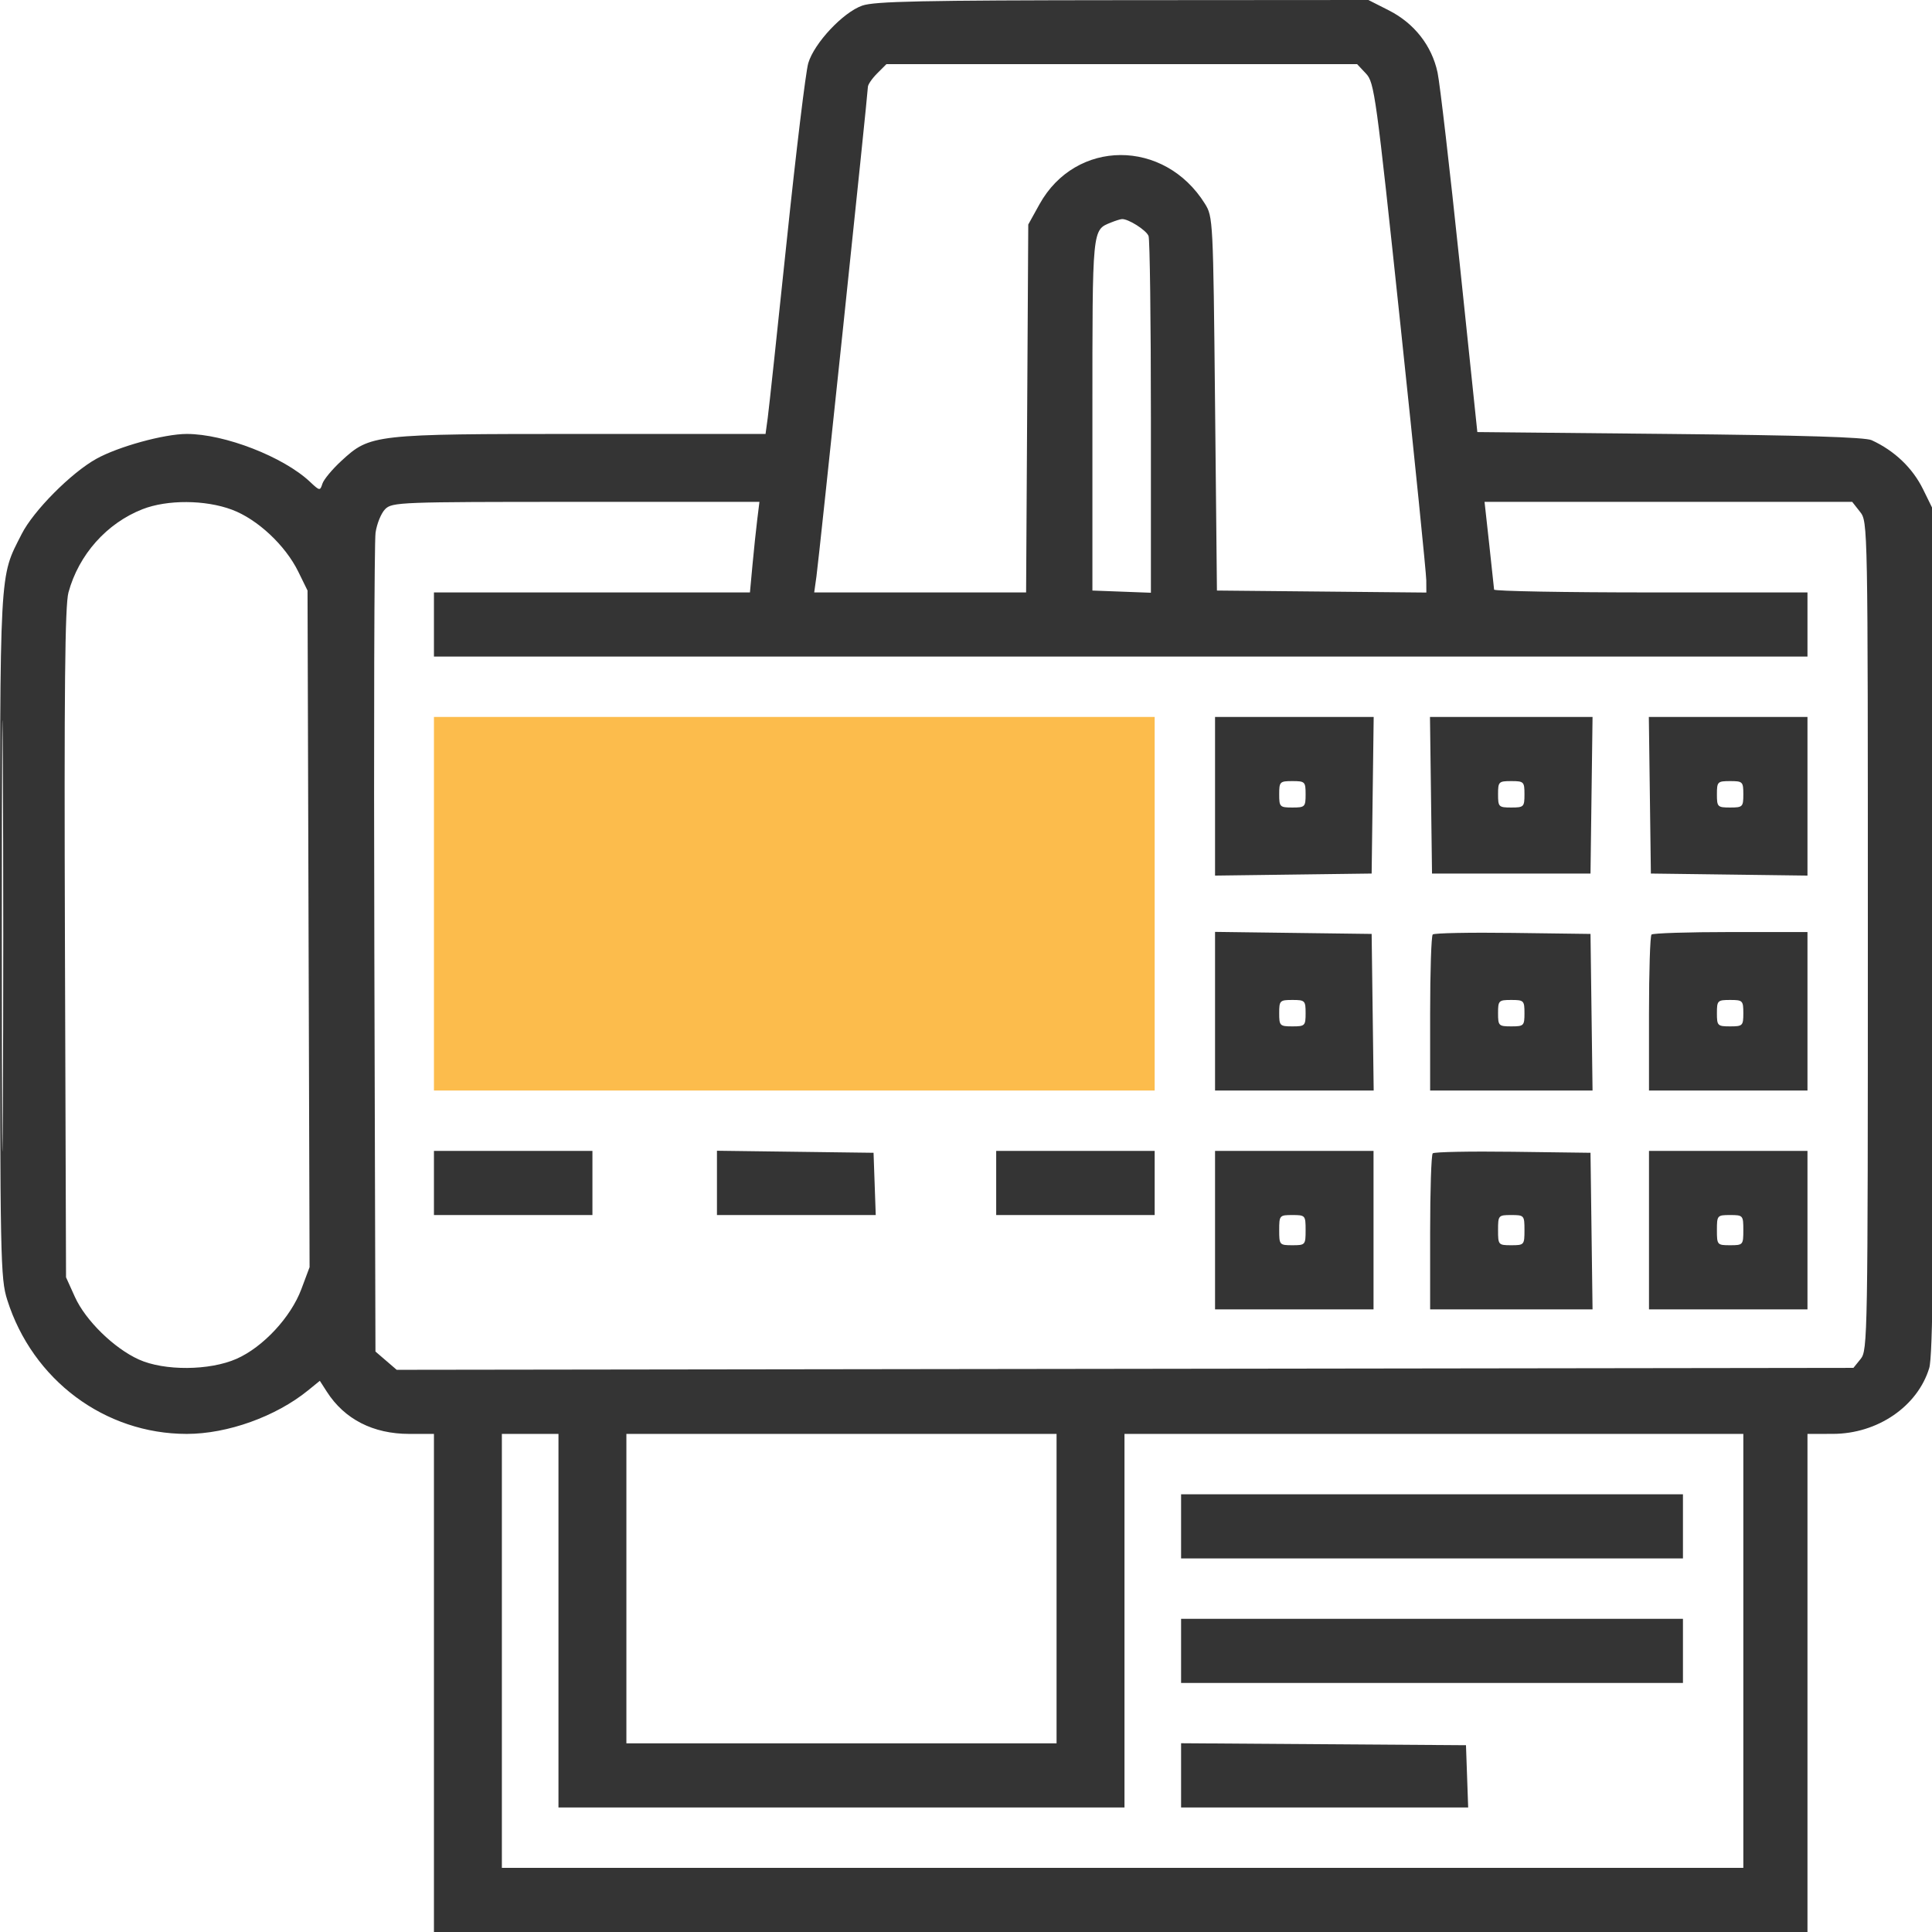 <?xml version="1.0" encoding="UTF-8"?> <svg xmlns="http://www.w3.org/2000/svg" width="512" height="512" viewBox="0 0 512 512" version="1.1"><path d="M 228.500 1.490 C 223.421 3.271, 215.799 11.390, 214.202 16.721 C 213.538 18.935, 210.980 40.041, 208.516 63.623 C 206.051 87.205, 203.775 108.413, 203.456 110.750 L 202.877 115 154.120 115 C 98.851 115, 98.121 115.082, 90.443 122.159 C 88.041 124.373, 85.790 127.085, 85.441 128.186 C 84.826 130.123, 84.719 130.106, 82.153 127.687 C 75.130 121.066, 59.517 115, 49.500 115 C 43.518 115, 31.341 118.354, 25.500 121.609 C 18.823 125.332, 8.853 135.381, 5.741 141.528 C -0.227 153.313, -0.001 149.116, 0.013 247.932 C 0.025 334.084, 0.118 338.793, 1.924 344.500 C 8.639 365.727, 27.767 380, 49.500 380 C 60.291 380, 73.107 375.402, 81.629 368.474 L 84.759 365.930 86.629 368.840 C 91.311 376.125, 98.894 380, 108.468 380 L 115 380 115 446 L 115 512 297 512 L 479 512 479 446 L 479 380 485.750 379.990 C 497.551 379.973, 508.166 372.719, 511.264 362.553 C 512.214 359.440, 512.500 332.649, 512.500 247 L 512.500 135.500 509.641 129.677 C 506.861 124.016, 502.069 119.440, 496 116.653 C 494.271 115.858, 477.781 115.350, 442.504 115.002 L 391.509 114.500 386.800 69.500 C 384.211 44.750, 381.587 22.127, 380.969 19.227 C 379.454 12.112, 374.796 6.164, 368.064 2.750 L 362.641 0 297.571 0.044 C 244.395 0.080, 231.769 0.344, 228.500 1.490 M 232.455 19.455 C 231.105 20.805, 230 22.418, 230 23.040 C 230 24.703, 217.068 147.760, 216.368 152.750 L 215.773 157 243.850 157 L 271.928 157 272.214 108.250 L 272.500 59.500 275.462 54.152 C 285.072 36.802, 308.558 36.721, 319.320 54 C 321.464 57.443, 321.508 58.309, 322 107 L 322.500 156.500 350.250 156.766 L 378 157.032 377.978 153.766 C 377.966 151.970, 374.893 121.586, 371.148 86.246 C 364.649 24.899, 364.234 21.878, 361.996 19.496 L 359.651 17 297.280 17 L 234.909 17 232.455 19.455 M 294.465 58.952 C 289.403 61.004, 289.500 60.006, 289.500 109.903 L 289.500 156.500 297.250 156.792 L 305 157.084 305 110.624 C 305 85.071, 304.720 63.435, 304.379 62.545 C 303.782 60.989, 298.953 57.932, 297.300 58.063 C 296.860 58.098, 295.584 58.498, 294.465 58.952 M 37.781 134.939 C 28.286 138.650, 20.867 146.985, 18.144 157 C 17.212 160.429, 16.989 182.567, 17.210 250 L 17.500 338.500 19.858 343.714 C 22.667 349.926, 30.195 357.294, 36.783 360.279 C 43.542 363.341, 55.553 363.256, 62.702 360.095 C 69.720 356.992, 77.080 349.074, 79.865 341.632 L 82.041 335.814 81.771 246.157 L 81.500 156.500 79.047 151.500 C 75.617 144.507, 68.232 137.605, 61.474 135.076 C 54.418 132.436, 44.331 132.378, 37.781 134.939 M 102.072 134.928 C 101.012 135.988, 99.866 138.801, 99.525 141.178 C 99.185 143.555, 99.040 193.352, 99.203 251.837 L 99.500 358.174 102.315 360.594 L 105.129 363.015 298.153 362.758 L 491.177 362.500 493.088 360.139 C 494.945 357.847, 495 354.597, 495 248.024 C 495 138.503, 494.996 138.264, 492.927 135.635 L 490.855 133 442.137 133 L 393.420 133 394.661 144.250 C 395.344 150.438, 395.924 155.838, 395.951 156.250 C 395.978 156.662, 414.675 157, 437.500 157 L 479 157 479 165.500 L 479 174 297 174 L 115 174 115 165.500 L 115 157 156.871 157 L 198.742 157 199.413 149.750 C 199.782 145.762, 200.348 140.363, 200.671 137.750 L 201.258 133 152.629 133 C 105.939 133, 103.923 133.077, 102.072 134.928 M 0.480 248 C 0.480 298.875, 0.601 319.688, 0.750 294.250 C 0.898 268.812, 0.898 227.187, 0.750 201.750 C 0.601 176.312, 0.480 197.125, 0.480 248 M 322 211.020 L 322 232.041 342.750 231.770 L 363.500 231.500 363.770 210.750 L 364.041 190 343.020 190 L 322 190 322 211.020 M 379.230 210.750 L 379.500 231.500 400.500 231.500 L 421.500 231.500 421.770 210.750 L 422.041 190 400.500 190 L 378.959 190 379.230 210.750 M 437.230 210.750 L 437.500 231.500 458.250 231.770 L 479 232.041 479 211.020 L 479 190 457.980 190 L 436.959 190 437.230 210.750 M 339 210.500 C 339 213.833, 339.167 214, 342.500 214 C 345.833 214, 346 213.833, 346 210.500 C 346 207.167, 345.833 207, 342.500 207 C 339.167 207, 339 207.167, 339 210.500 M 397 210.500 C 397 213.833, 397.167 214, 400.500 214 C 403.833 214, 404 213.833, 404 210.500 C 404 207.167, 403.833 207, 400.500 207 C 397.167 207, 397 207.167, 397 210.500 M 455 210.500 C 455 213.833, 455.167 214, 458.500 214 C 461.833 214, 462 213.833, 462 210.500 C 462 207.167, 461.833 207, 458.500 207 C 455.167 207, 455 207.167, 455 210.500 M 322 267.980 L 322 289 343.020 289 L 364.041 289 363.770 268.250 L 363.500 247.500 342.750 247.230 L 322 246.959 322 267.980 M 379.686 247.647 C 379.309 248.024, 379 257.483, 379 268.667 L 379 289 400.520 289 L 422.041 289 421.770 268.250 L 421.500 247.500 400.936 247.230 C 389.626 247.082, 380.064 247.269, 379.686 247.647 M 437.667 247.667 C 437.300 248.033, 437 257.483, 437 268.667 L 437 289 458 289 L 479 289 479 268 L 479 247 458.667 247 C 447.483 247, 438.033 247.300, 437.667 247.667 M 339 268.500 C 339 271.833, 339.167 272, 342.500 272 C 345.833 272, 346 271.833, 346 268.500 C 346 265.167, 345.833 265, 342.500 265 C 339.167 265, 339 265.167, 339 268.500 M 397 268.500 C 397 271.833, 397.167 272, 400.500 272 C 403.833 272, 404 271.833, 404 268.500 C 404 265.167, 403.833 265, 400.500 265 C 397.167 265, 397 265.167, 397 268.500 M 455 268.500 C 455 271.833, 455.167 272, 458.500 272 C 461.833 272, 462 271.833, 462 268.500 C 462 265.167, 461.833 265, 458.500 265 C 455.167 265, 455 265.167, 455 268.500 M 115 313.500 L 115 322 136 322 L 157 322 157 313.500 L 157 305 136 305 L 115 305 115 313.500 M 190 313.480 L 190 322 211.040 322 L 232.081 322 231.790 313.750 L 231.500 305.500 210.750 305.230 L 190 304.959 190 313.480 M 264 313.500 L 264 322 285 322 L 306 322 306 313.500 L 306 305 285 305 L 264 305 264 313.500 M 322 326 L 322 347 343 347 L 364 347 364 326 L 364 305 343 305 L 322 305 322 326 M 379.686 305.647 C 379.309 306.024, 379 315.483, 379 326.667 L 379 347 400.520 347 L 422.041 347 421.770 326.250 L 421.500 305.500 400.936 305.230 C 389.626 305.082, 380.064 305.269, 379.686 305.647 M 437 326 L 437 347 458 347 L 479 347 479 326 L 479 305 458 305 L 437 305 437 326 M 339 326 C 339 329.905, 339.083 330, 342.500 330 C 345.917 330, 346 329.905, 346 326 C 346 322.095, 345.917 322, 342.500 322 C 339.083 322, 339 322.095, 339 326 M 397 326 C 397 329.905, 397.083 330, 400.500 330 C 403.917 330, 404 329.905, 404 326 C 404 322.095, 403.917 322, 400.500 322 C 397.083 322, 397 322.095, 397 326 M 455 326 C 455 329.905, 455.083 330, 458.500 330 C 461.917 330, 462 329.905, 462 326 C 462 322.095, 461.917 322, 458.500 322 C 455.083 322, 455 322.095, 455 326 M 133 437.500 L 133 495 297.500 495 L 462 495 462 437.500 L 462 380 380 380 L 298 380 298 429.500 L 298 479 223 479 L 148 479 148 429.500 L 148 380 140.500 380 L 133 380 133 437.500 M 166 421 L 166 462 223 462 L 280 462 280 421 L 280 380 223 380 L 166 380 166 421 M 313 404.500 L 313 413 379.500 413 L 446 413 446 404.500 L 446 396 379.500 396 L 313 396 313 404.500 M 313 437.500 L 313 446 379.500 446 L 446 446 446 437.500 L 446 429 379.500 429 L 313 429 313 437.500 M 313 470.488 L 313 479 351.040 479 L 389.081 479 388.790 470.750 L 388.500 462.500 350.750 462.238 L 313 461.976 313 470.488" stroke="none" fill="#343434" fill-rule="evenodd"></path><path d="M 115 239.500 L 115 289 210.500 289 L 306 289 306 239.500 L 306 190 210.500 190 L 115 190 115 239.500" stroke="none" fill="#fcbc4c" fill-rule="evenodd"></path></svg> 